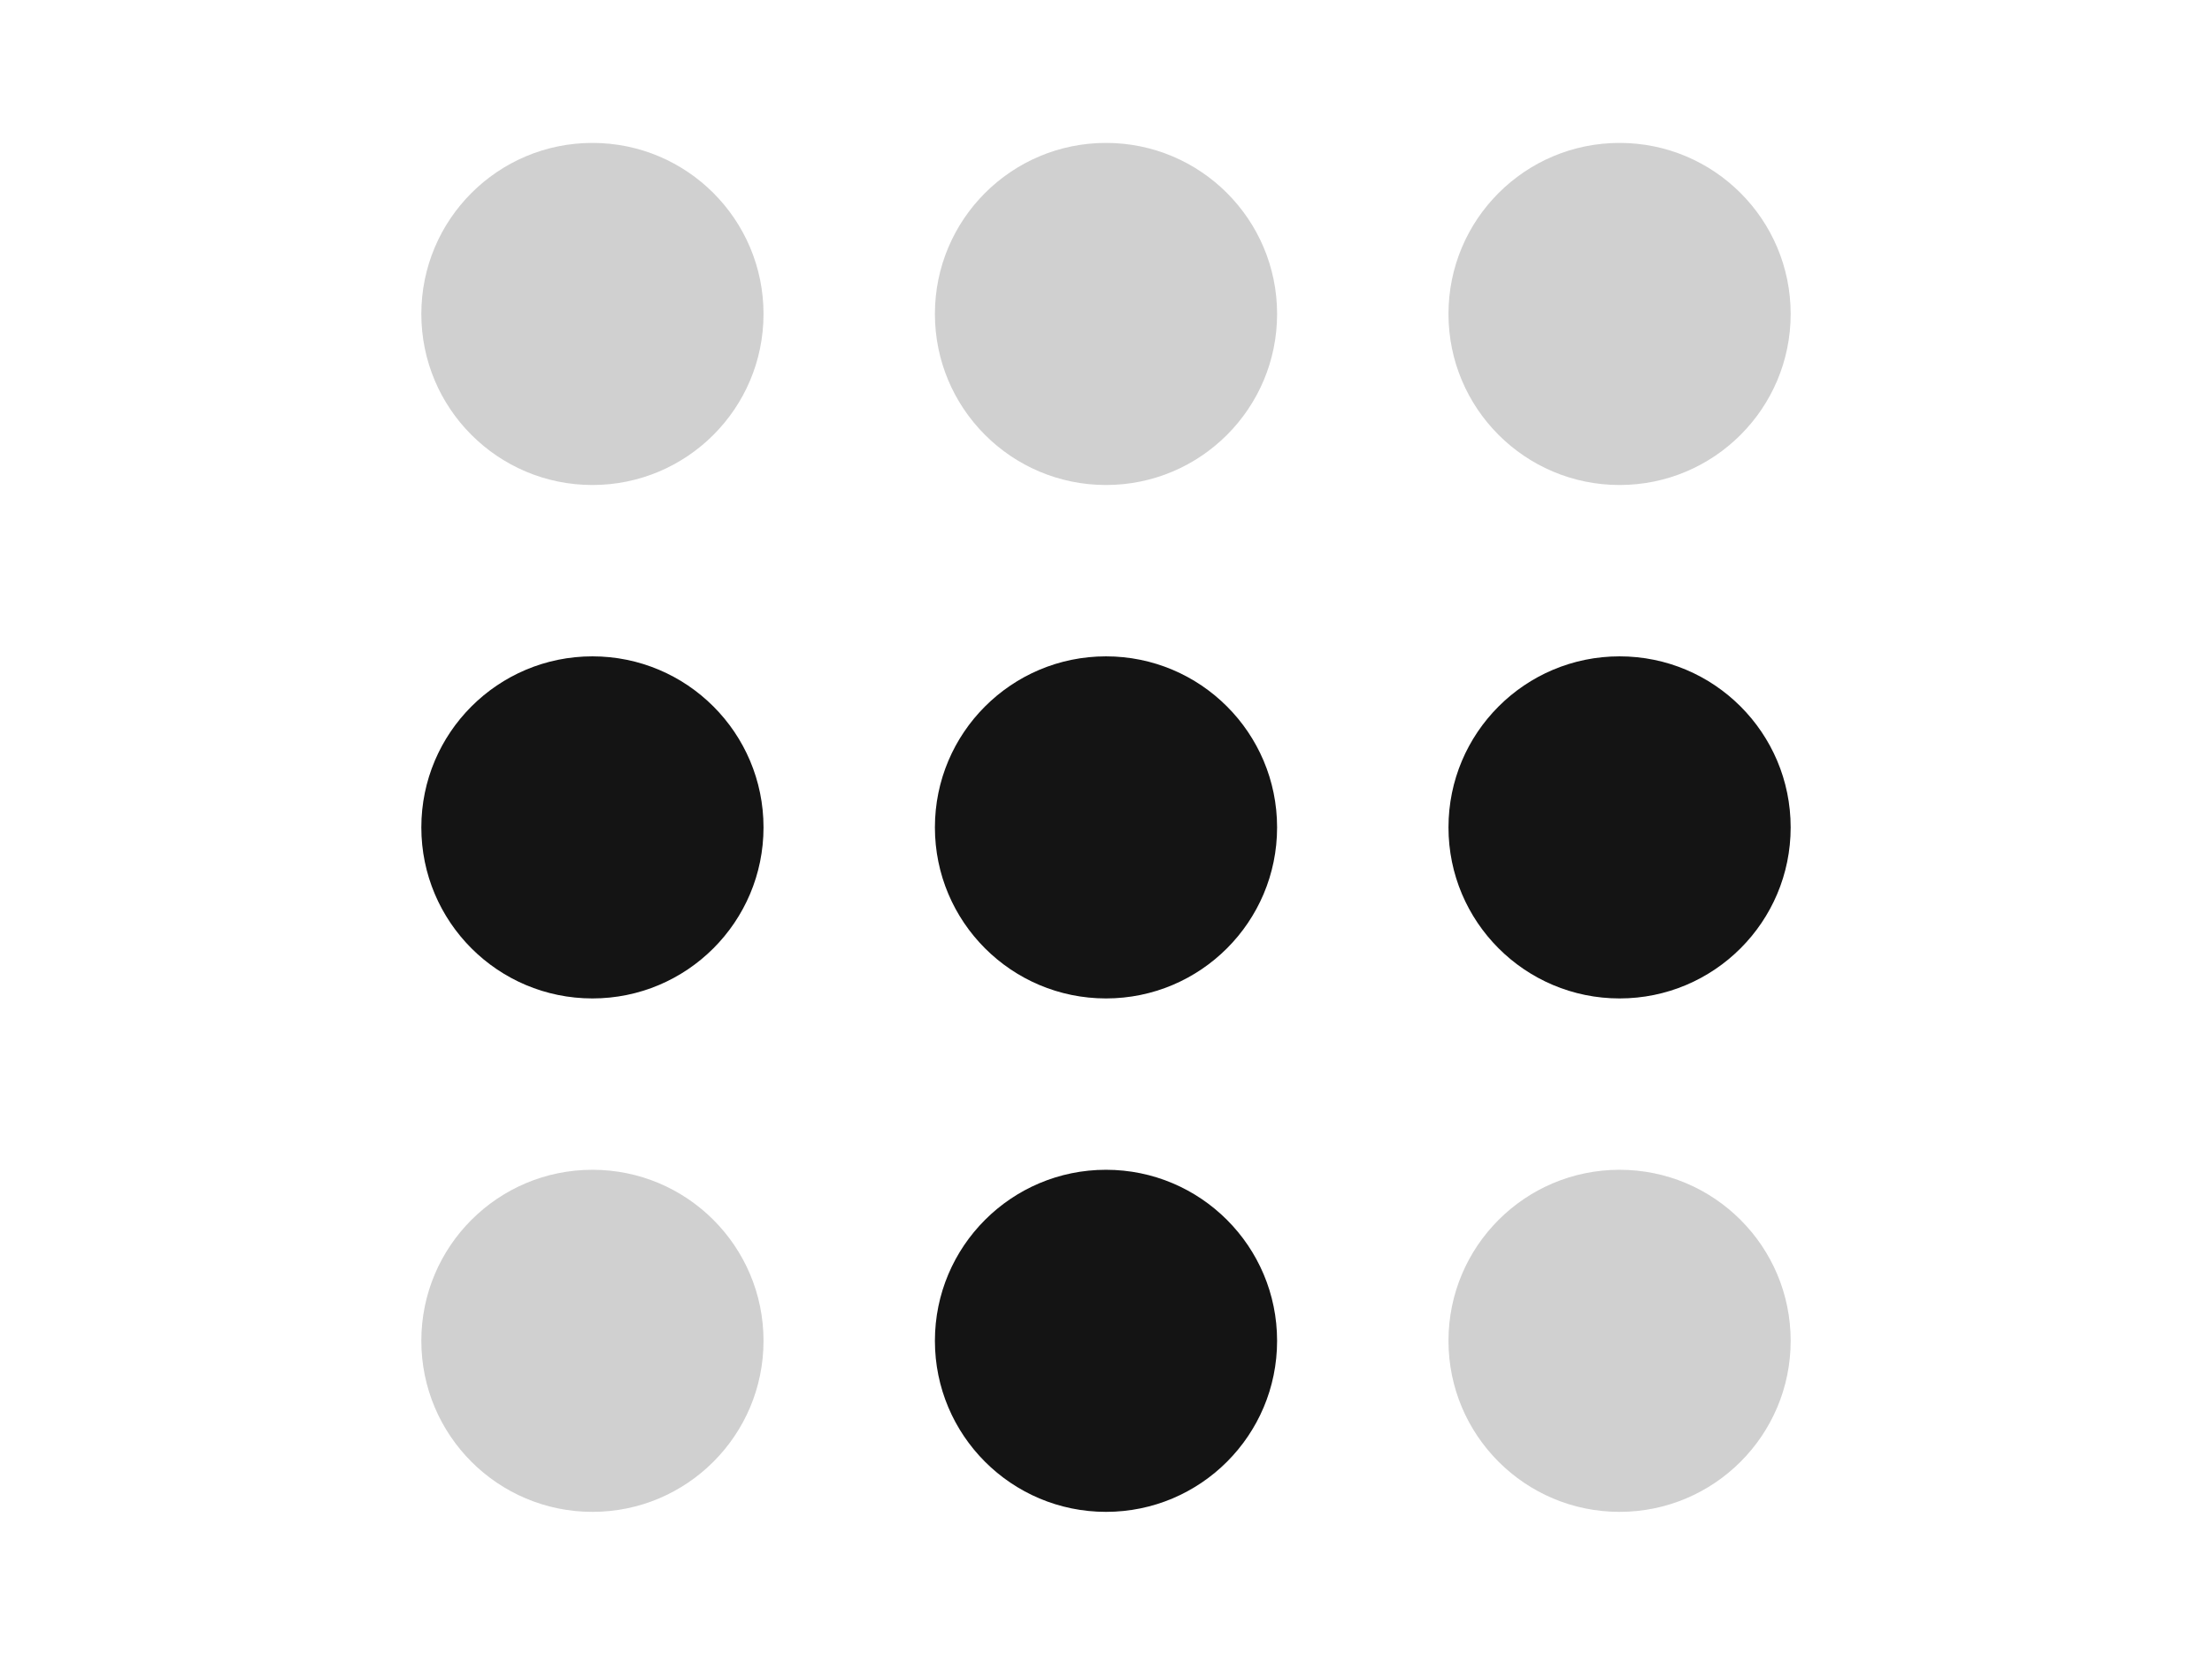 <?xml version="1.0" encoding="UTF-8"?>
<svg xmlns="http://www.w3.org/2000/svg" viewBox="0 0 147 110">
  <defs>
    <style>
      .cls-1, .cls-2 {
        fill: #141414;
      }

      .cls-2 {
        isolation: isolate;
        opacity: .2;
      }
    </style>
  </defs>
  <circle class="cls-1" cx="39.37" cy="55" r="11.37"/>
  <circle class="cls-1" cx="73.5" cy="55" r="11.37"/>
  <circle class="cls-2" cx="39.37" cy="89.13" r="11.37"/>
  <circle class="cls-2" cx="107.63" cy="89.13" r="11.37"/>
  <circle class="cls-1" cx="73.5" cy="89.13" r="11.37"/>
  <circle class="cls-1" cx="107.63" cy="55" r="11.37"/>
  <circle class="cls-2" cx="39.37" cy="20.87" r="11.37"/>
  <circle class="cls-2" cx="73.5" cy="20.87" r="11.37"/>
  <circle class="cls-2" cx="107.63" cy="20.87" r="11.37"/>
</svg>